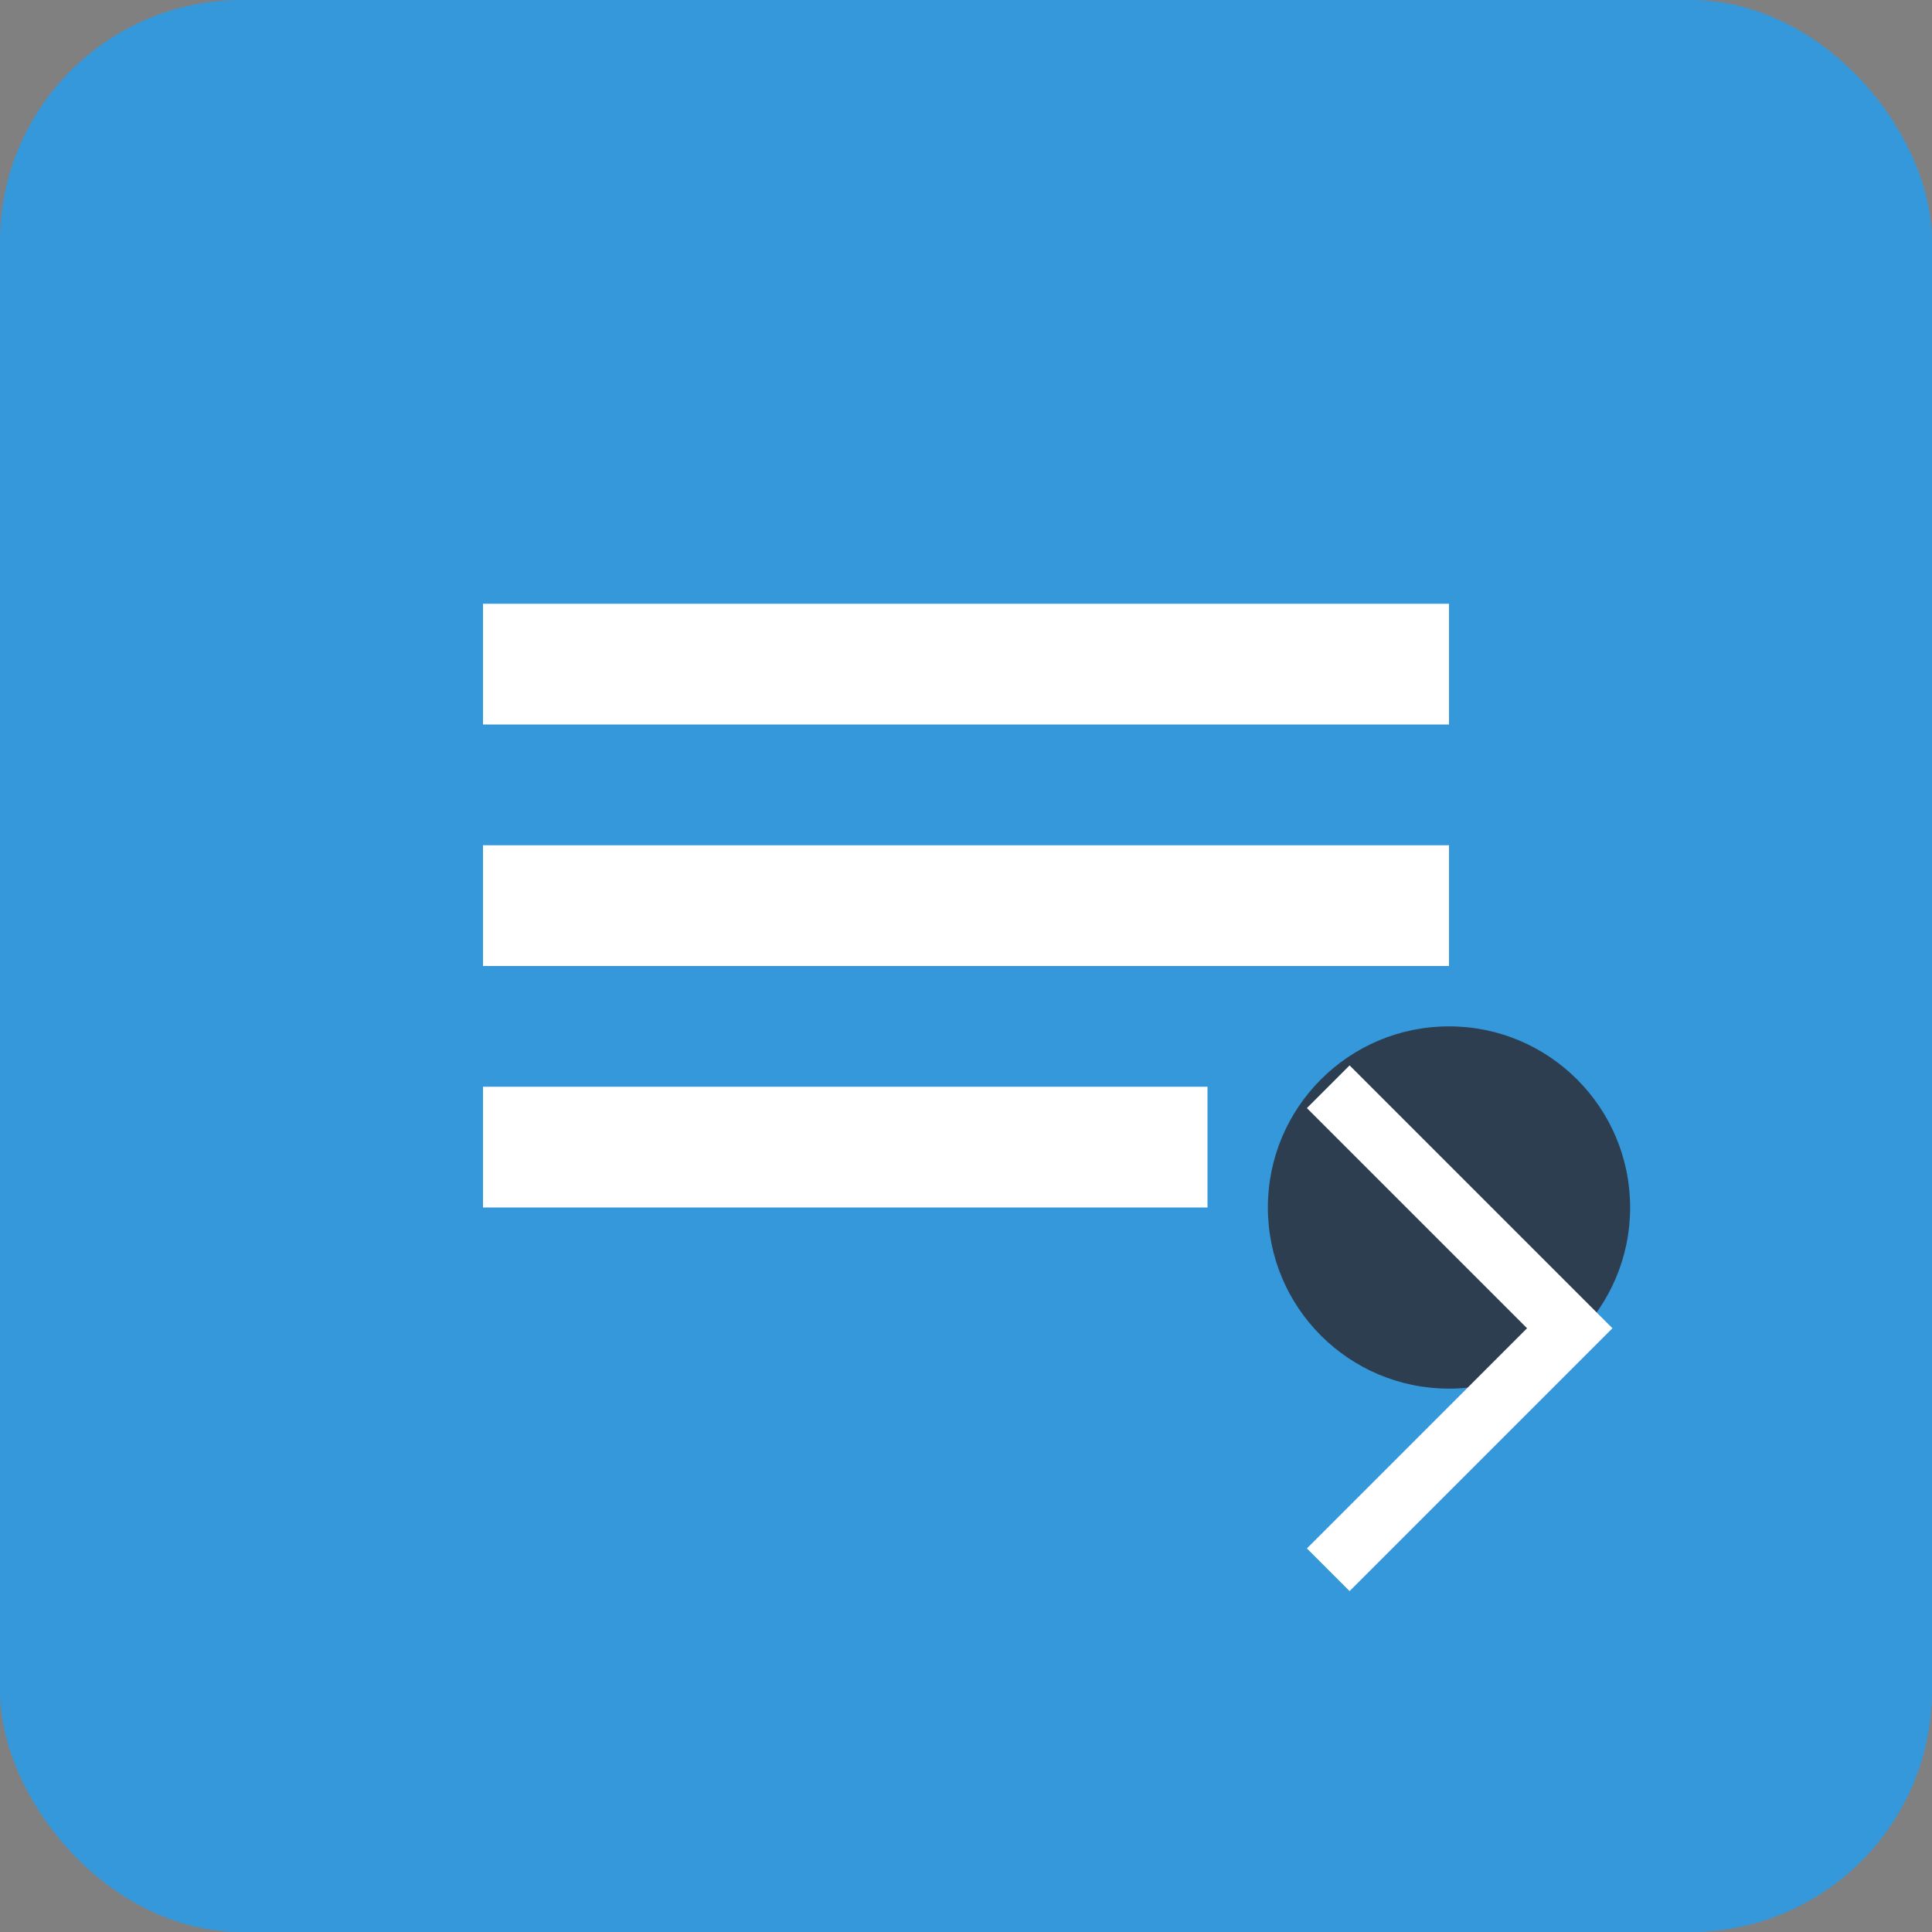 <svg xmlns="http://www.w3.org/2000/svg" viewBox="0 0 32 32" width="32" height="32">
  <rect x="0" y="0" width="32" height="32" fill="#808080" stroke="none"/>
  <rect width="32" height="32" rx="4" fill="#3498db"/>
  <path d="M8 10h16v2H8zm0 4h16v2H8zm0 4h12v2H8z" fill="#fff"/>
  <circle cx="24" cy="20" r="3" fill="#2c3e50"/>
  <path d="M22 18l4 4-4 4" stroke="#fff" stroke-width="1" fill="none"/>
</svg>
